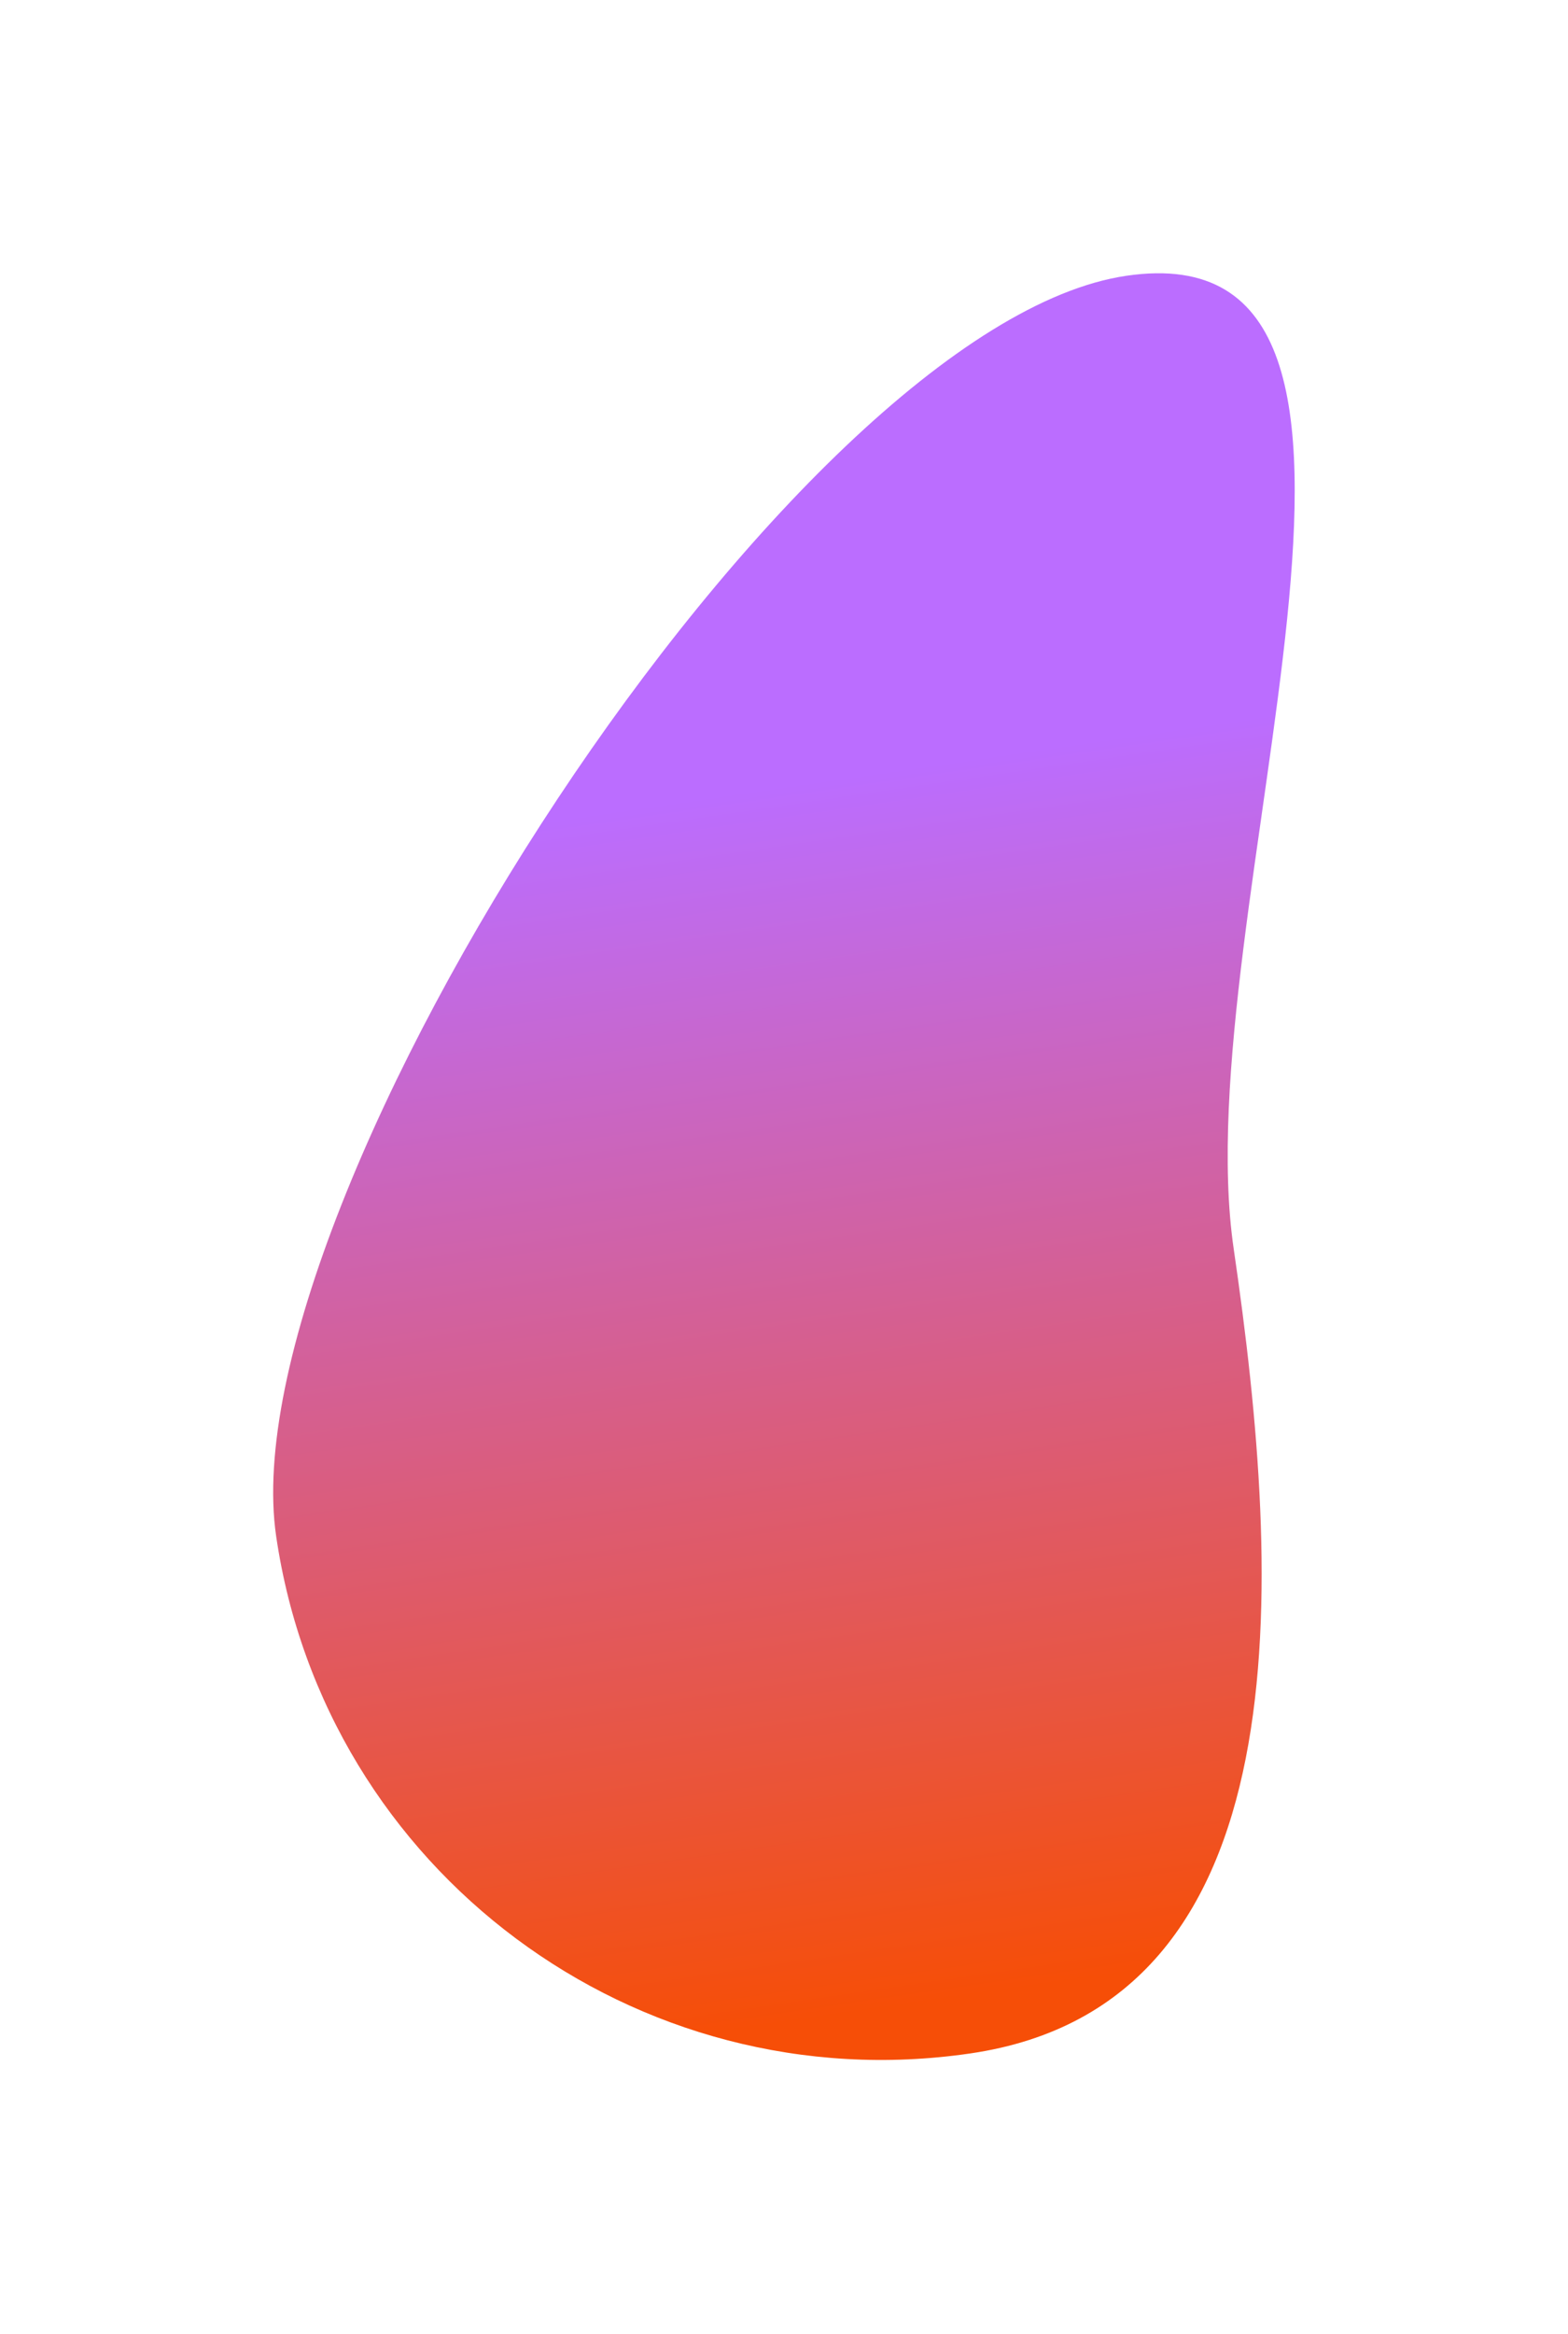 <svg width="574" height="854" viewBox="0 0 574 854" fill="none" xmlns="http://www.w3.org/2000/svg">
<g filter="url(#filter0_f_2913_4627)">
<path d="M101.092 562.167C83.187 439.728 289.951 118.813 412.39 100.908C534.829 83.003 433.712 334.53 451.617 456.969C469.522 579.408 477.646 733.537 355.207 751.442C232.768 769.347 118.997 684.606 101.092 562.167Z" fill="url(#paint0_linear_2913_4627)"/>
</g>
<defs>
<filter id="filter0_f_2913_4627" x="0" y="0" width="573.957" height="853.83" filterUnits="userSpaceOnUse" color-interpolation-filters="sRGB">
<feFlood flood-opacity="0" result="BackgroundImageFix"/>
<feBlend mode="normal" in="SourceGraphic" in2="BackgroundImageFix" result="shape"/>
<feGaussianBlur stdDeviation="0" result="effect1_foregroundBlur_2913_4627"/>
</filter>
<linearGradient id="paint0_linear_2913_4627" x1="427.96" y1="719.788" x2="363.12" y2="276.397" gradientUnits="userSpaceOnUse">
<stop stop-color="#F64E07"/>
<stop offset="1" stop-color="#BB6DFF"/>
</linearGradient>
</defs>
</svg>
